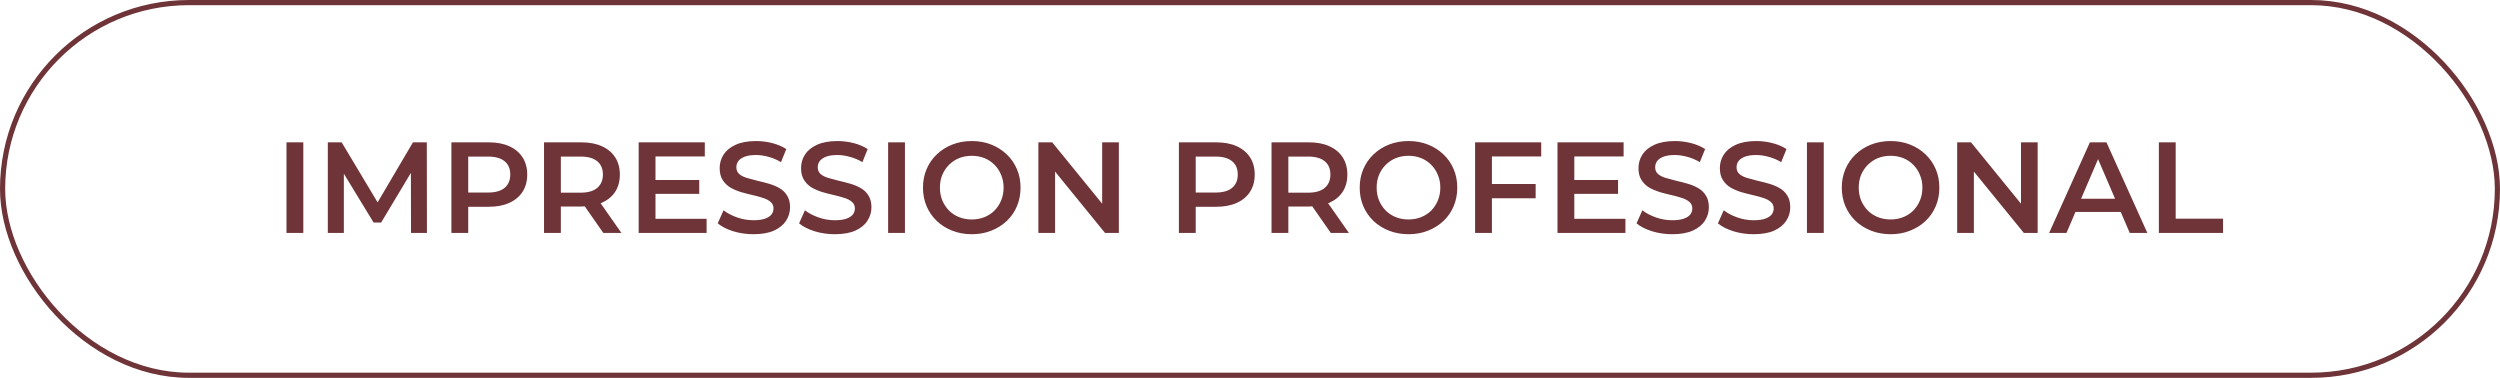 <?xml version="1.0" encoding="UTF-8"?> <svg xmlns="http://www.w3.org/2000/svg" width="483" height="73" viewBox="0 0 483 73" fill="none"> <rect x="0.5" y="0.5" width="482" height="72" rx="36" stroke="#6F3438"></rect> <path d="M55.35 45V27.5H58.6V45H55.35ZM63.333 45V27.5H66.008L73.658 40.275H72.258L79.783 27.5H82.458L82.483 45H79.408L79.383 32.325H80.033L73.633 43H72.183L65.683 32.325H66.433V45H63.333ZM87.21 45V27.5H94.41C95.96 27.5 97.285 27.75 98.385 28.25C99.502 28.75 100.36 29.467 100.96 30.4C101.56 31.333 101.86 32.442 101.86 33.725C101.86 35.008 101.56 36.117 100.96 37.05C100.36 37.983 99.502 38.7 98.385 39.2C97.285 39.7 95.96 39.95 94.41 39.95H89.01L90.46 38.425V45H87.21ZM90.46 38.775L89.01 37.2H94.26C95.694 37.2 96.769 36.9 97.485 36.3C98.219 35.683 98.585 34.825 98.585 33.725C98.585 32.608 98.219 31.75 97.485 31.15C96.769 30.55 95.694 30.25 94.26 30.25H89.01L90.46 28.65V38.775ZM105.106 45V27.5H112.306C113.856 27.5 115.181 27.75 116.281 28.25C117.398 28.75 118.256 29.467 118.856 30.4C119.456 31.333 119.756 32.442 119.756 33.725C119.756 35.008 119.456 36.117 118.856 37.05C118.256 37.967 117.398 38.675 116.281 39.175C115.181 39.658 113.856 39.9 112.306 39.9H106.906L108.356 38.425V45H105.106ZM116.556 45L112.131 38.65H115.606L120.056 45H116.556ZM108.356 38.775L106.906 37.225H112.156C113.589 37.225 114.664 36.917 115.381 36.3C116.114 35.683 116.481 34.825 116.481 33.725C116.481 32.608 116.114 31.75 115.381 31.15C114.664 30.55 113.589 30.25 112.156 30.25H106.906L108.356 28.65V38.775ZM126.392 34.775H135.092V37.45H126.392V34.775ZM126.642 42.275H136.517V45H123.392V27.5H136.167V30.225H126.642V42.275ZM145.565 45.25C144.198 45.25 142.89 45.058 141.64 44.675C140.39 44.275 139.398 43.767 138.665 43.15L139.79 40.625C140.49 41.175 141.357 41.633 142.39 42C143.423 42.367 144.482 42.55 145.565 42.55C146.482 42.55 147.223 42.45 147.79 42.25C148.357 42.05 148.773 41.783 149.04 41.45C149.307 41.1 149.44 40.708 149.44 40.275C149.44 39.742 149.248 39.317 148.865 39C148.482 38.667 147.982 38.408 147.365 38.225C146.765 38.025 146.09 37.842 145.34 37.675C144.607 37.508 143.865 37.317 143.115 37.1C142.382 36.867 141.707 36.575 141.09 36.225C140.49 35.858 139.998 35.375 139.615 34.775C139.232 34.175 139.04 33.408 139.04 32.475C139.04 31.525 139.29 30.658 139.79 29.875C140.307 29.075 141.082 28.442 142.115 27.975C143.165 27.492 144.49 27.25 146.09 27.25C147.14 27.25 148.182 27.383 149.215 27.65C150.248 27.917 151.148 28.3 151.915 28.8L150.89 31.325C150.107 30.858 149.298 30.517 148.465 30.3C147.632 30.067 146.832 29.95 146.065 29.95C145.165 29.95 144.432 30.058 143.865 30.275C143.315 30.492 142.907 30.775 142.64 31.125C142.39 31.475 142.265 31.875 142.265 32.325C142.265 32.858 142.448 33.292 142.815 33.625C143.198 33.942 143.69 34.192 144.29 34.375C144.907 34.558 145.59 34.742 146.34 34.925C147.09 35.092 147.832 35.283 148.565 35.5C149.315 35.717 149.99 36 150.59 36.35C151.207 36.7 151.698 37.175 152.065 37.775C152.448 38.375 152.64 39.133 152.64 40.05C152.64 40.983 152.382 41.85 151.865 42.65C151.365 43.433 150.59 44.067 149.54 44.55C148.49 45.017 147.165 45.25 145.565 45.25ZM161.288 45.25C159.921 45.25 158.613 45.058 157.363 44.675C156.113 44.275 155.121 43.767 154.388 43.15L155.513 40.625C156.213 41.175 157.079 41.633 158.113 42C159.146 42.367 160.204 42.55 161.288 42.55C162.204 42.55 162.946 42.45 163.513 42.25C164.079 42.05 164.496 41.783 164.763 41.45C165.029 41.1 165.163 40.708 165.163 40.275C165.163 39.742 164.971 39.317 164.588 39C164.204 38.667 163.704 38.408 163.088 38.225C162.488 38.025 161.813 37.842 161.063 37.675C160.329 37.508 159.588 37.317 158.838 37.1C158.104 36.867 157.429 36.575 156.813 36.225C156.213 35.858 155.721 35.375 155.338 34.775C154.954 34.175 154.763 33.408 154.763 32.475C154.763 31.525 155.013 30.658 155.513 29.875C156.029 29.075 156.804 28.442 157.838 27.975C158.888 27.492 160.213 27.25 161.813 27.25C162.863 27.25 163.904 27.383 164.938 27.65C165.971 27.917 166.871 28.3 167.638 28.8L166.613 31.325C165.829 30.858 165.021 30.517 164.188 30.3C163.354 30.067 162.554 29.95 161.788 29.95C160.888 29.95 160.154 30.058 159.588 30.275C159.038 30.492 158.629 30.775 158.363 31.125C158.113 31.475 157.988 31.875 157.988 32.325C157.988 32.858 158.171 33.292 158.538 33.625C158.921 33.942 159.413 34.192 160.013 34.375C160.629 34.558 161.313 34.742 162.063 34.925C162.813 35.092 163.554 35.283 164.288 35.5C165.038 35.717 165.713 36 166.313 36.35C166.929 36.7 167.421 37.175 167.788 37.775C168.171 38.375 168.363 39.133 168.363 40.05C168.363 40.983 168.104 41.85 167.588 42.65C167.088 43.433 166.313 44.067 165.263 44.55C164.213 45.017 162.888 45.25 161.288 45.25ZM171.585 45V27.5H174.835V45H171.585ZM187.769 45.25C186.402 45.25 185.144 45.025 183.994 44.575C182.844 44.125 181.844 43.5 180.994 42.7C180.144 41.883 179.485 40.933 179.019 39.85C178.552 38.75 178.319 37.55 178.319 36.25C178.319 34.95 178.552 33.758 179.019 32.675C179.485 31.575 180.144 30.625 180.994 29.825C181.844 29.008 182.844 28.375 183.994 27.925C185.144 27.475 186.394 27.25 187.744 27.25C189.11 27.25 190.36 27.475 191.494 27.925C192.644 28.375 193.644 29.008 194.494 29.825C195.344 30.625 196.002 31.575 196.469 32.675C196.935 33.758 197.169 34.95 197.169 36.25C197.169 37.55 196.935 38.75 196.469 39.85C196.002 40.95 195.344 41.9 194.494 42.7C193.644 43.5 192.644 44.125 191.494 44.575C190.36 45.025 189.119 45.25 187.769 45.25ZM187.744 42.4C188.627 42.4 189.444 42.25 190.194 41.95C190.944 41.65 191.594 41.225 192.144 40.675C192.694 40.108 193.119 39.458 193.419 38.725C193.735 37.975 193.894 37.15 193.894 36.25C193.894 35.35 193.735 34.533 193.419 33.8C193.119 33.05 192.694 32.4 192.144 31.85C191.594 31.283 190.944 30.85 190.194 30.55C189.444 30.25 188.627 30.1 187.744 30.1C186.86 30.1 186.044 30.25 185.294 30.55C184.56 30.85 183.91 31.283 183.344 31.85C182.794 32.4 182.36 33.05 182.044 33.8C181.744 34.533 181.594 35.35 181.594 36.25C181.594 37.133 181.744 37.95 182.044 38.7C182.36 39.45 182.794 40.108 183.344 40.675C183.894 41.225 184.544 41.65 185.294 41.95C186.044 42.25 186.86 42.4 187.744 42.4ZM200.614 45V27.5H203.289L214.264 40.975H212.939V27.5H216.164V45H213.489L202.514 31.525H203.839V45H200.614ZM227.762 45V27.5H234.962C236.512 27.5 237.837 27.75 238.937 28.25C240.054 28.75 240.912 29.467 241.512 30.4C242.112 31.333 242.412 32.442 242.412 33.725C242.412 35.008 242.112 36.117 241.512 37.05C240.912 37.983 240.054 38.7 238.937 39.2C237.837 39.7 236.512 39.95 234.962 39.95H229.562L231.012 38.425V45H227.762ZM231.012 38.775L229.562 37.2H234.812C236.245 37.2 237.32 36.9 238.037 36.3C238.77 35.683 239.137 34.825 239.137 33.725C239.137 32.608 238.77 31.75 238.037 31.15C237.32 30.55 236.245 30.25 234.812 30.25H229.562L231.012 28.65V38.775ZM245.658 45V27.5H252.858C254.408 27.5 255.733 27.75 256.833 28.25C257.949 28.75 258.808 29.467 259.408 30.4C260.008 31.333 260.308 32.442 260.308 33.725C260.308 35.008 260.008 36.117 259.408 37.05C258.808 37.967 257.949 38.675 256.833 39.175C255.733 39.658 254.408 39.9 252.858 39.9H247.458L248.908 38.425V45H245.658ZM257.108 45L252.683 38.65H256.158L260.608 45H257.108ZM248.908 38.775L247.458 37.225H252.708C254.141 37.225 255.216 36.917 255.933 36.3C256.666 35.683 257.033 34.825 257.033 33.725C257.033 32.608 256.666 31.75 255.933 31.15C255.216 30.55 254.141 30.25 252.708 30.25H247.458L248.908 28.65V38.775ZM272.144 45.25C270.777 45.25 269.519 45.025 268.369 44.575C267.219 44.125 266.219 43.5 265.369 42.7C264.519 41.883 263.86 40.933 263.394 39.85C262.927 38.75 262.694 37.55 262.694 36.25C262.694 34.95 262.927 33.758 263.394 32.675C263.86 31.575 264.519 30.625 265.369 29.825C266.219 29.008 267.219 28.375 268.369 27.925C269.519 27.475 270.769 27.25 272.119 27.25C273.485 27.25 274.735 27.475 275.869 27.925C277.019 28.375 278.019 29.008 278.869 29.825C279.719 30.625 280.377 31.575 280.844 32.675C281.31 33.758 281.544 34.95 281.544 36.25C281.544 37.55 281.31 38.75 280.844 39.85C280.377 40.95 279.719 41.9 278.869 42.7C278.019 43.5 277.019 44.125 275.869 44.575C274.735 45.025 273.494 45.25 272.144 45.25ZM272.119 42.4C273.002 42.4 273.819 42.25 274.569 41.95C275.319 41.65 275.969 41.225 276.519 40.675C277.069 40.108 277.494 39.458 277.794 38.725C278.11 37.975 278.269 37.15 278.269 36.25C278.269 35.35 278.11 34.533 277.794 33.8C277.494 33.05 277.069 32.4 276.519 31.85C275.969 31.283 275.319 30.85 274.569 30.55C273.819 30.25 273.002 30.1 272.119 30.1C271.235 30.1 270.419 30.25 269.669 30.55C268.935 30.85 268.285 31.283 267.719 31.85C267.169 32.4 266.735 33.05 266.419 33.8C266.119 34.533 265.969 35.35 265.969 36.25C265.969 37.133 266.119 37.95 266.419 38.7C266.735 39.45 267.169 40.108 267.719 40.675C268.269 41.225 268.919 41.65 269.669 41.95C270.419 42.25 271.235 42.4 272.119 42.4ZM287.964 35.55H296.689V38.3H287.964V35.55ZM288.239 45H284.989V27.5H297.764V30.225H288.239V45ZM303.907 34.775H312.607V37.45H303.907V34.775ZM304.157 42.275H314.032V45H300.907V27.5H313.682V30.225H304.157V42.275ZM323.08 45.25C321.713 45.25 320.405 45.058 319.155 44.675C317.905 44.275 316.913 43.767 316.18 43.15L317.305 40.625C318.005 41.175 318.871 41.633 319.905 42C320.938 42.367 321.996 42.55 323.08 42.55C323.996 42.55 324.738 42.45 325.305 42.25C325.871 42.05 326.288 41.783 326.555 41.45C326.821 41.1 326.955 40.708 326.955 40.275C326.955 39.742 326.763 39.317 326.38 39C325.996 38.667 325.496 38.408 324.88 38.225C324.28 38.025 323.605 37.842 322.855 37.675C322.121 37.508 321.38 37.317 320.63 37.1C319.896 36.867 319.221 36.575 318.605 36.225C318.005 35.858 317.513 35.375 317.13 34.775C316.746 34.175 316.555 33.408 316.555 32.475C316.555 31.525 316.805 30.658 317.305 29.875C317.821 29.075 318.596 28.442 319.63 27.975C320.68 27.492 322.005 27.25 323.605 27.25C324.655 27.25 325.696 27.383 326.73 27.65C327.763 27.917 328.663 28.3 329.43 28.8L328.405 31.325C327.621 30.858 326.813 30.517 325.98 30.3C325.146 30.067 324.346 29.95 323.58 29.95C322.68 29.95 321.946 30.058 321.38 30.275C320.83 30.492 320.421 30.775 320.155 31.125C319.905 31.475 319.78 31.875 319.78 32.325C319.78 32.858 319.963 33.292 320.33 33.625C320.713 33.942 321.205 34.192 321.805 34.375C322.421 34.558 323.105 34.742 323.855 34.925C324.605 35.092 325.346 35.283 326.08 35.5C326.83 35.717 327.505 36 328.105 36.35C328.721 36.7 329.213 37.175 329.58 37.775C329.963 38.375 330.155 39.133 330.155 40.05C330.155 40.983 329.896 41.85 329.38 42.65C328.88 43.433 328.105 44.067 327.055 44.55C326.005 45.017 324.68 45.25 323.08 45.25ZM338.802 45.25C337.436 45.25 336.127 45.058 334.877 44.675C333.627 44.275 332.636 43.767 331.902 43.15L333.027 40.625C333.727 41.175 334.594 41.633 335.627 42C336.661 42.367 337.719 42.55 338.802 42.55C339.719 42.55 340.461 42.45 341.027 42.25C341.594 42.05 342.011 41.783 342.277 41.45C342.544 41.1 342.677 40.708 342.677 40.275C342.677 39.742 342.486 39.317 342.102 39C341.719 38.667 341.219 38.408 340.602 38.225C340.002 38.025 339.327 37.842 338.577 37.675C337.844 37.508 337.102 37.317 336.352 37.1C335.619 36.867 334.944 36.575 334.327 36.225C333.727 35.858 333.236 35.375 332.852 34.775C332.469 34.175 332.277 33.408 332.277 32.475C332.277 31.525 332.527 30.658 333.027 29.875C333.544 29.075 334.319 28.442 335.352 27.975C336.402 27.492 337.727 27.25 339.327 27.25C340.377 27.25 341.419 27.383 342.452 27.65C343.486 27.917 344.386 28.3 345.152 28.8L344.127 31.325C343.344 30.858 342.536 30.517 341.702 30.3C340.869 30.067 340.069 29.95 339.302 29.95C338.402 29.95 337.669 30.058 337.102 30.275C336.552 30.492 336.144 30.775 335.877 31.125C335.627 31.475 335.502 31.875 335.502 32.325C335.502 32.858 335.686 33.292 336.052 33.625C336.436 33.942 336.927 34.192 337.527 34.375C338.144 34.558 338.827 34.742 339.577 34.925C340.327 35.092 341.069 35.283 341.802 35.5C342.552 35.717 343.227 36 343.827 36.35C344.444 36.7 344.936 37.175 345.302 37.775C345.686 38.375 345.877 39.133 345.877 40.05C345.877 40.983 345.619 41.85 345.102 42.65C344.602 43.433 343.827 44.067 342.777 44.55C341.727 45.017 340.402 45.25 338.802 45.25ZM349.1 45V27.5H352.35V45H349.1ZM365.283 45.25C363.917 45.25 362.658 45.025 361.508 44.575C360.358 44.125 359.358 43.5 358.508 42.7C357.658 41.883 357 40.933 356.533 39.85C356.067 38.75 355.833 37.55 355.833 36.25C355.833 34.95 356.067 33.758 356.533 32.675C357 31.575 357.658 30.625 358.508 29.825C359.358 29.008 360.358 28.375 361.508 27.925C362.658 27.475 363.908 27.25 365.258 27.25C366.625 27.25 367.875 27.475 369.008 27.925C370.158 28.375 371.158 29.008 372.008 29.825C372.858 30.625 373.517 31.575 373.983 32.675C374.45 33.758 374.683 34.95 374.683 36.25C374.683 37.55 374.45 38.75 373.983 39.85C373.517 40.95 372.858 41.9 372.008 42.7C371.158 43.5 370.158 44.125 369.008 44.575C367.875 45.025 366.633 45.25 365.283 45.25ZM365.258 42.4C366.142 42.4 366.958 42.25 367.708 41.95C368.458 41.65 369.108 41.225 369.658 40.675C370.208 40.108 370.633 39.458 370.933 38.725C371.25 37.975 371.408 37.15 371.408 36.25C371.408 35.35 371.25 34.533 370.933 33.8C370.633 33.05 370.208 32.4 369.658 31.85C369.108 31.283 368.458 30.85 367.708 30.55C366.958 30.25 366.142 30.1 365.258 30.1C364.375 30.1 363.558 30.25 362.808 30.55C362.075 30.85 361.425 31.283 360.858 31.85C360.308 32.4 359.875 33.05 359.558 33.8C359.258 34.533 359.108 35.35 359.108 36.25C359.108 37.133 359.258 37.95 359.558 38.7C359.875 39.45 360.308 40.108 360.858 40.675C361.408 41.225 362.058 41.65 362.808 41.95C363.558 42.25 364.375 42.4 365.258 42.4ZM378.128 45V27.5H380.803L391.778 40.975H390.453V27.5H393.678V45H391.003L380.028 31.525H381.353V45H378.128ZM395.893 45L403.768 27.5H406.968L414.868 45H411.468L404.693 29.225H405.993L399.243 45H395.893ZM399.518 40.95L400.393 38.4H409.843L410.718 40.95H399.518ZM417.093 45V27.5H420.343V42.25H429.493V45H417.093Z" fill="#6F3438"></path> </svg> 